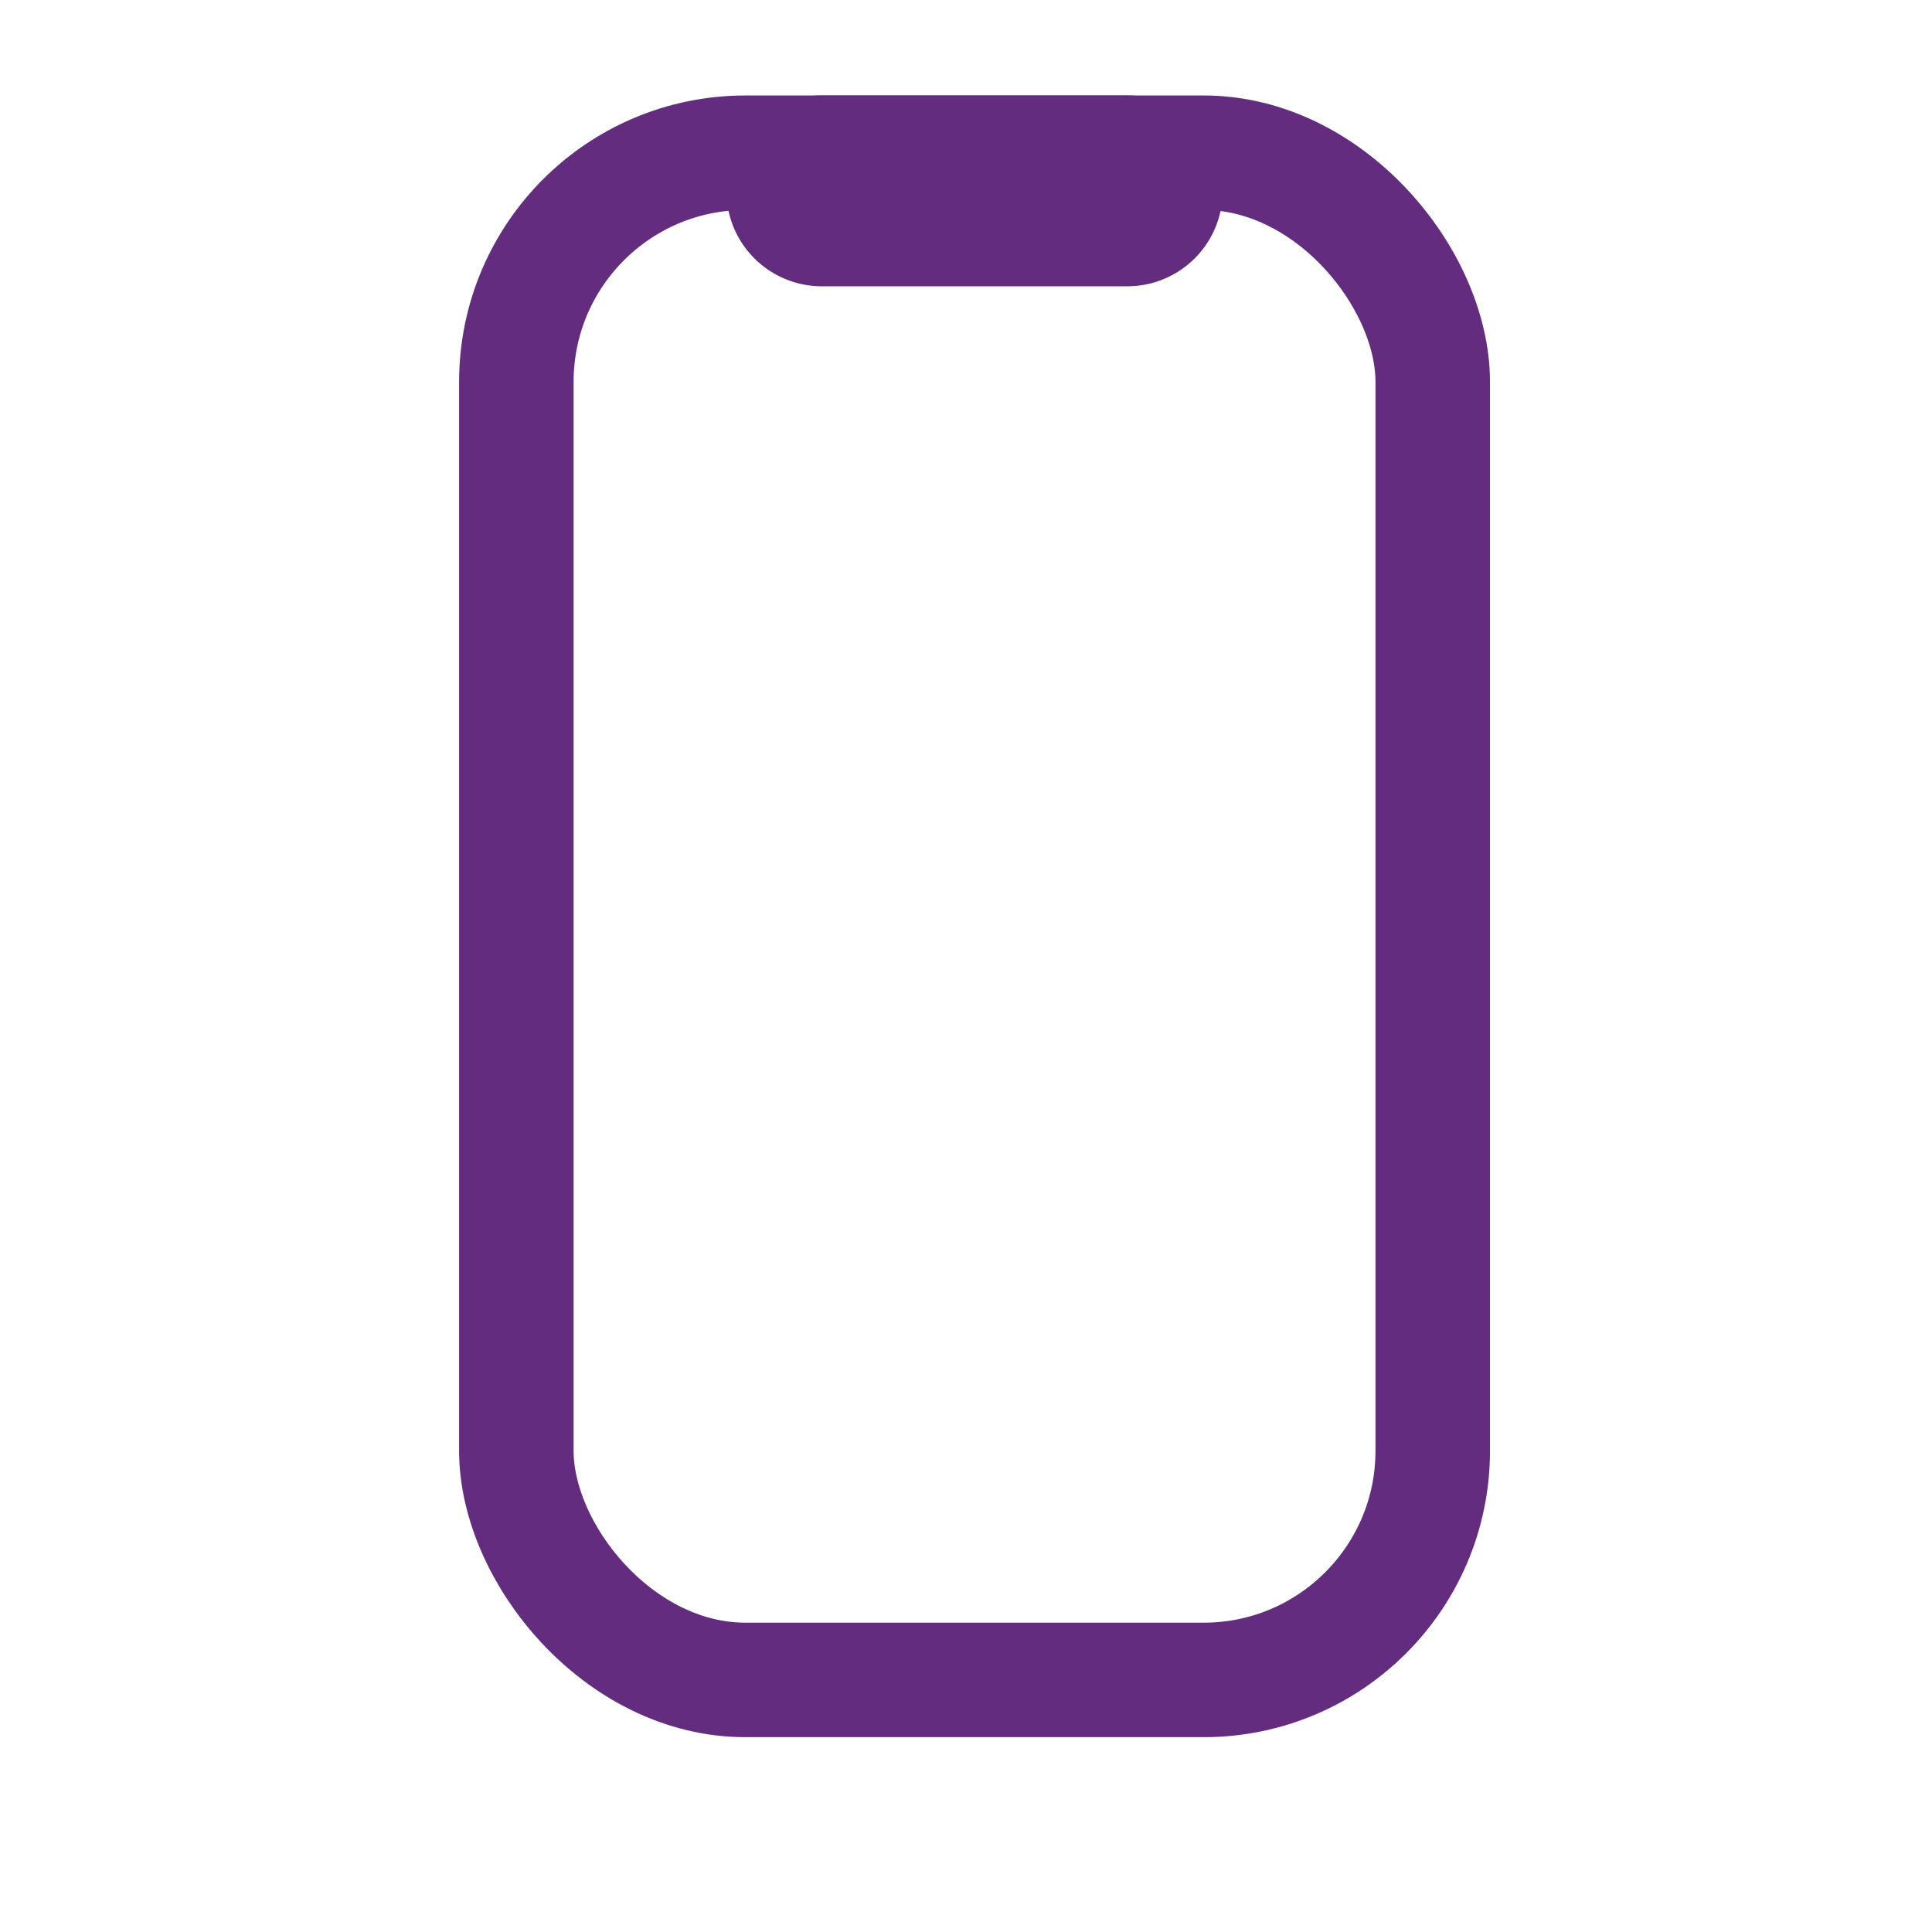 <svg width="19" height="19" viewBox="0 0 19 19" fill="none" xmlns="http://www.w3.org/2000/svg">
<rect x="5.078" y="1.502" width="9.012" height="15.019" rx="2.253" stroke="#632C7F" stroke-width="1.126"/>
<path d="M11.086 1.877L8.082 1.877" stroke="#632C7F" stroke-width="1.877" stroke-linecap="round"/>
</svg>
